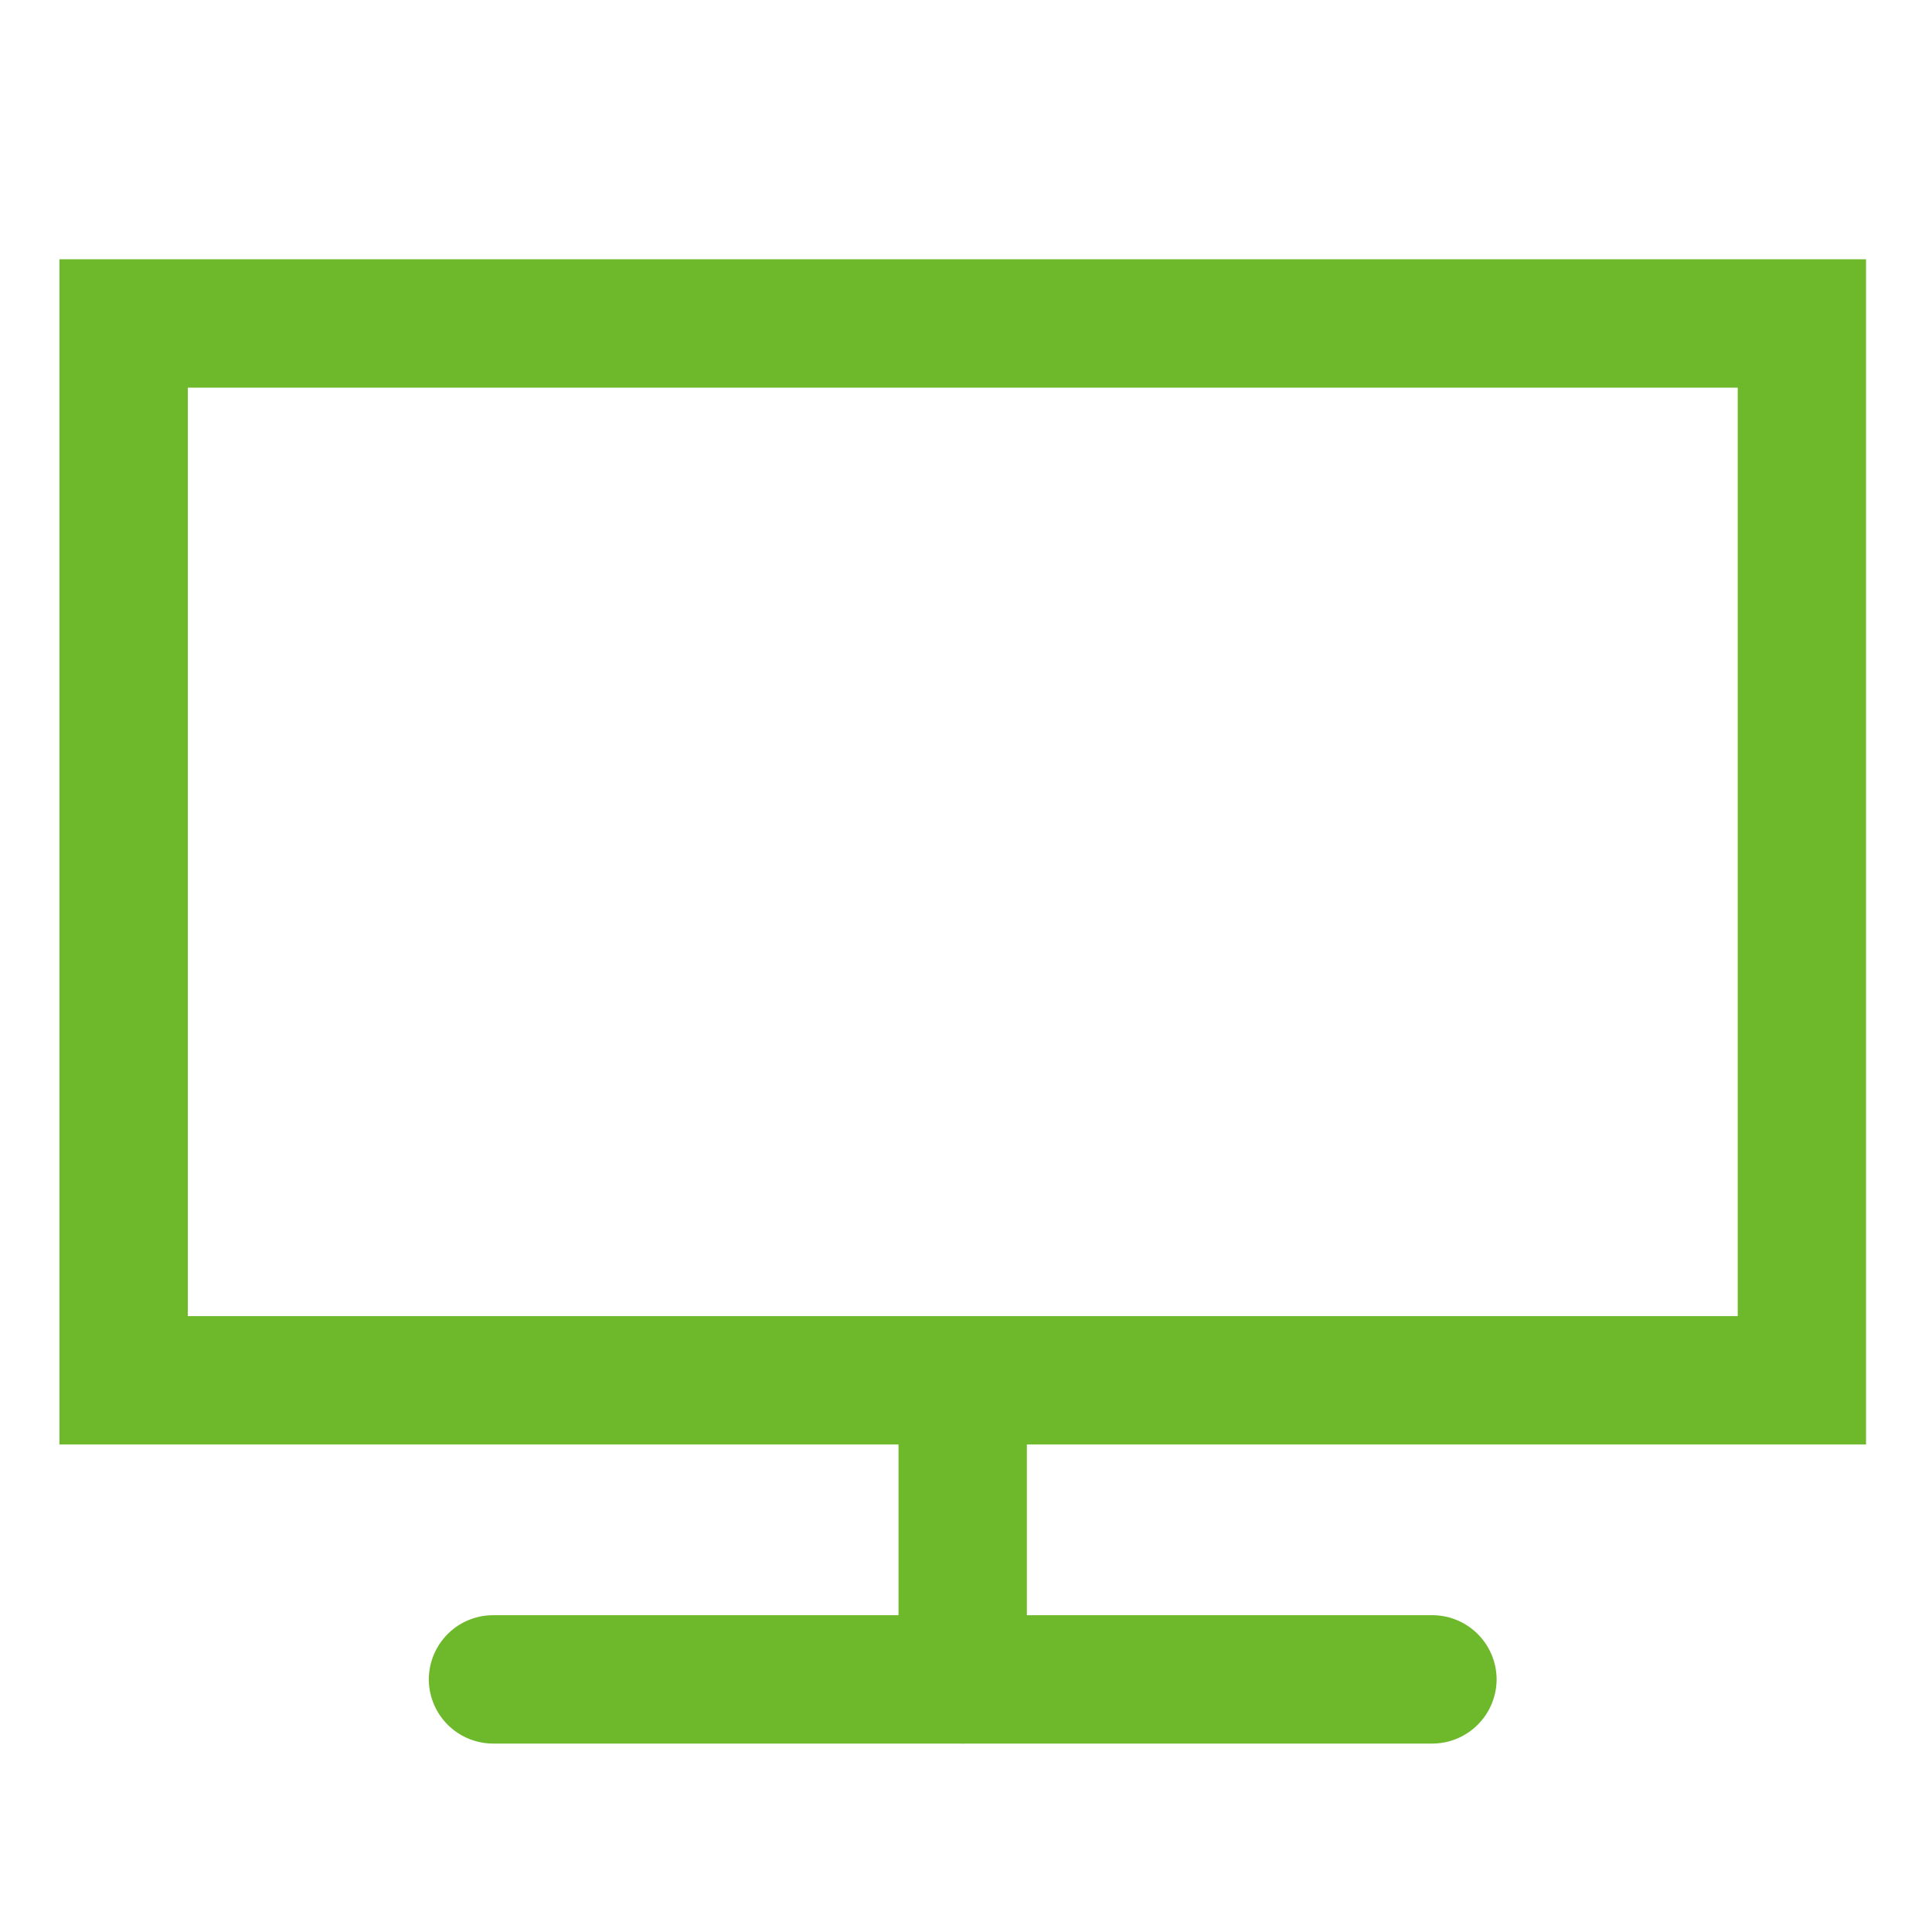 <svg xmlns="http://www.w3.org/2000/svg" width="45" height="45" viewBox="0 0 45 45"><defs><style>.a{fill:none;}.b{fill:#6eb92b;}</style></defs><g transform="translate(17603 20411.152)"><rect class="a" width="45" height="45" transform="translate(-17603 -20411.152)"/><g transform="translate(-17601.615 -20405.113)"><path class="b" d="M2.99,2.99V24.616h36.1V2.99H2.99M0,0H42.078V27.606H0Z" transform="translate(0 0)"/><g transform="translate(8.603 24.849)"><path class="b" d="M-.505,7.722A1.5,1.5,0,0,1-2,6.227V-.505A1.5,1.5,0,0,1-.505-2,1.5,1.5,0,0,1,.99-.505V6.227A1.5,1.5,0,0,1-.505,7.722Z" transform="translate(12.94 2)"/><path class="b" d="M21.376.99H-.505A1.5,1.5,0,0,1-2-.505,1.5,1.5,0,0,1-.505-2H21.376A1.5,1.5,0,0,1,22.871-.505,1.5,1.5,0,0,1,21.376.99Z" transform="translate(2 8.733)"/></g></g></g></svg>